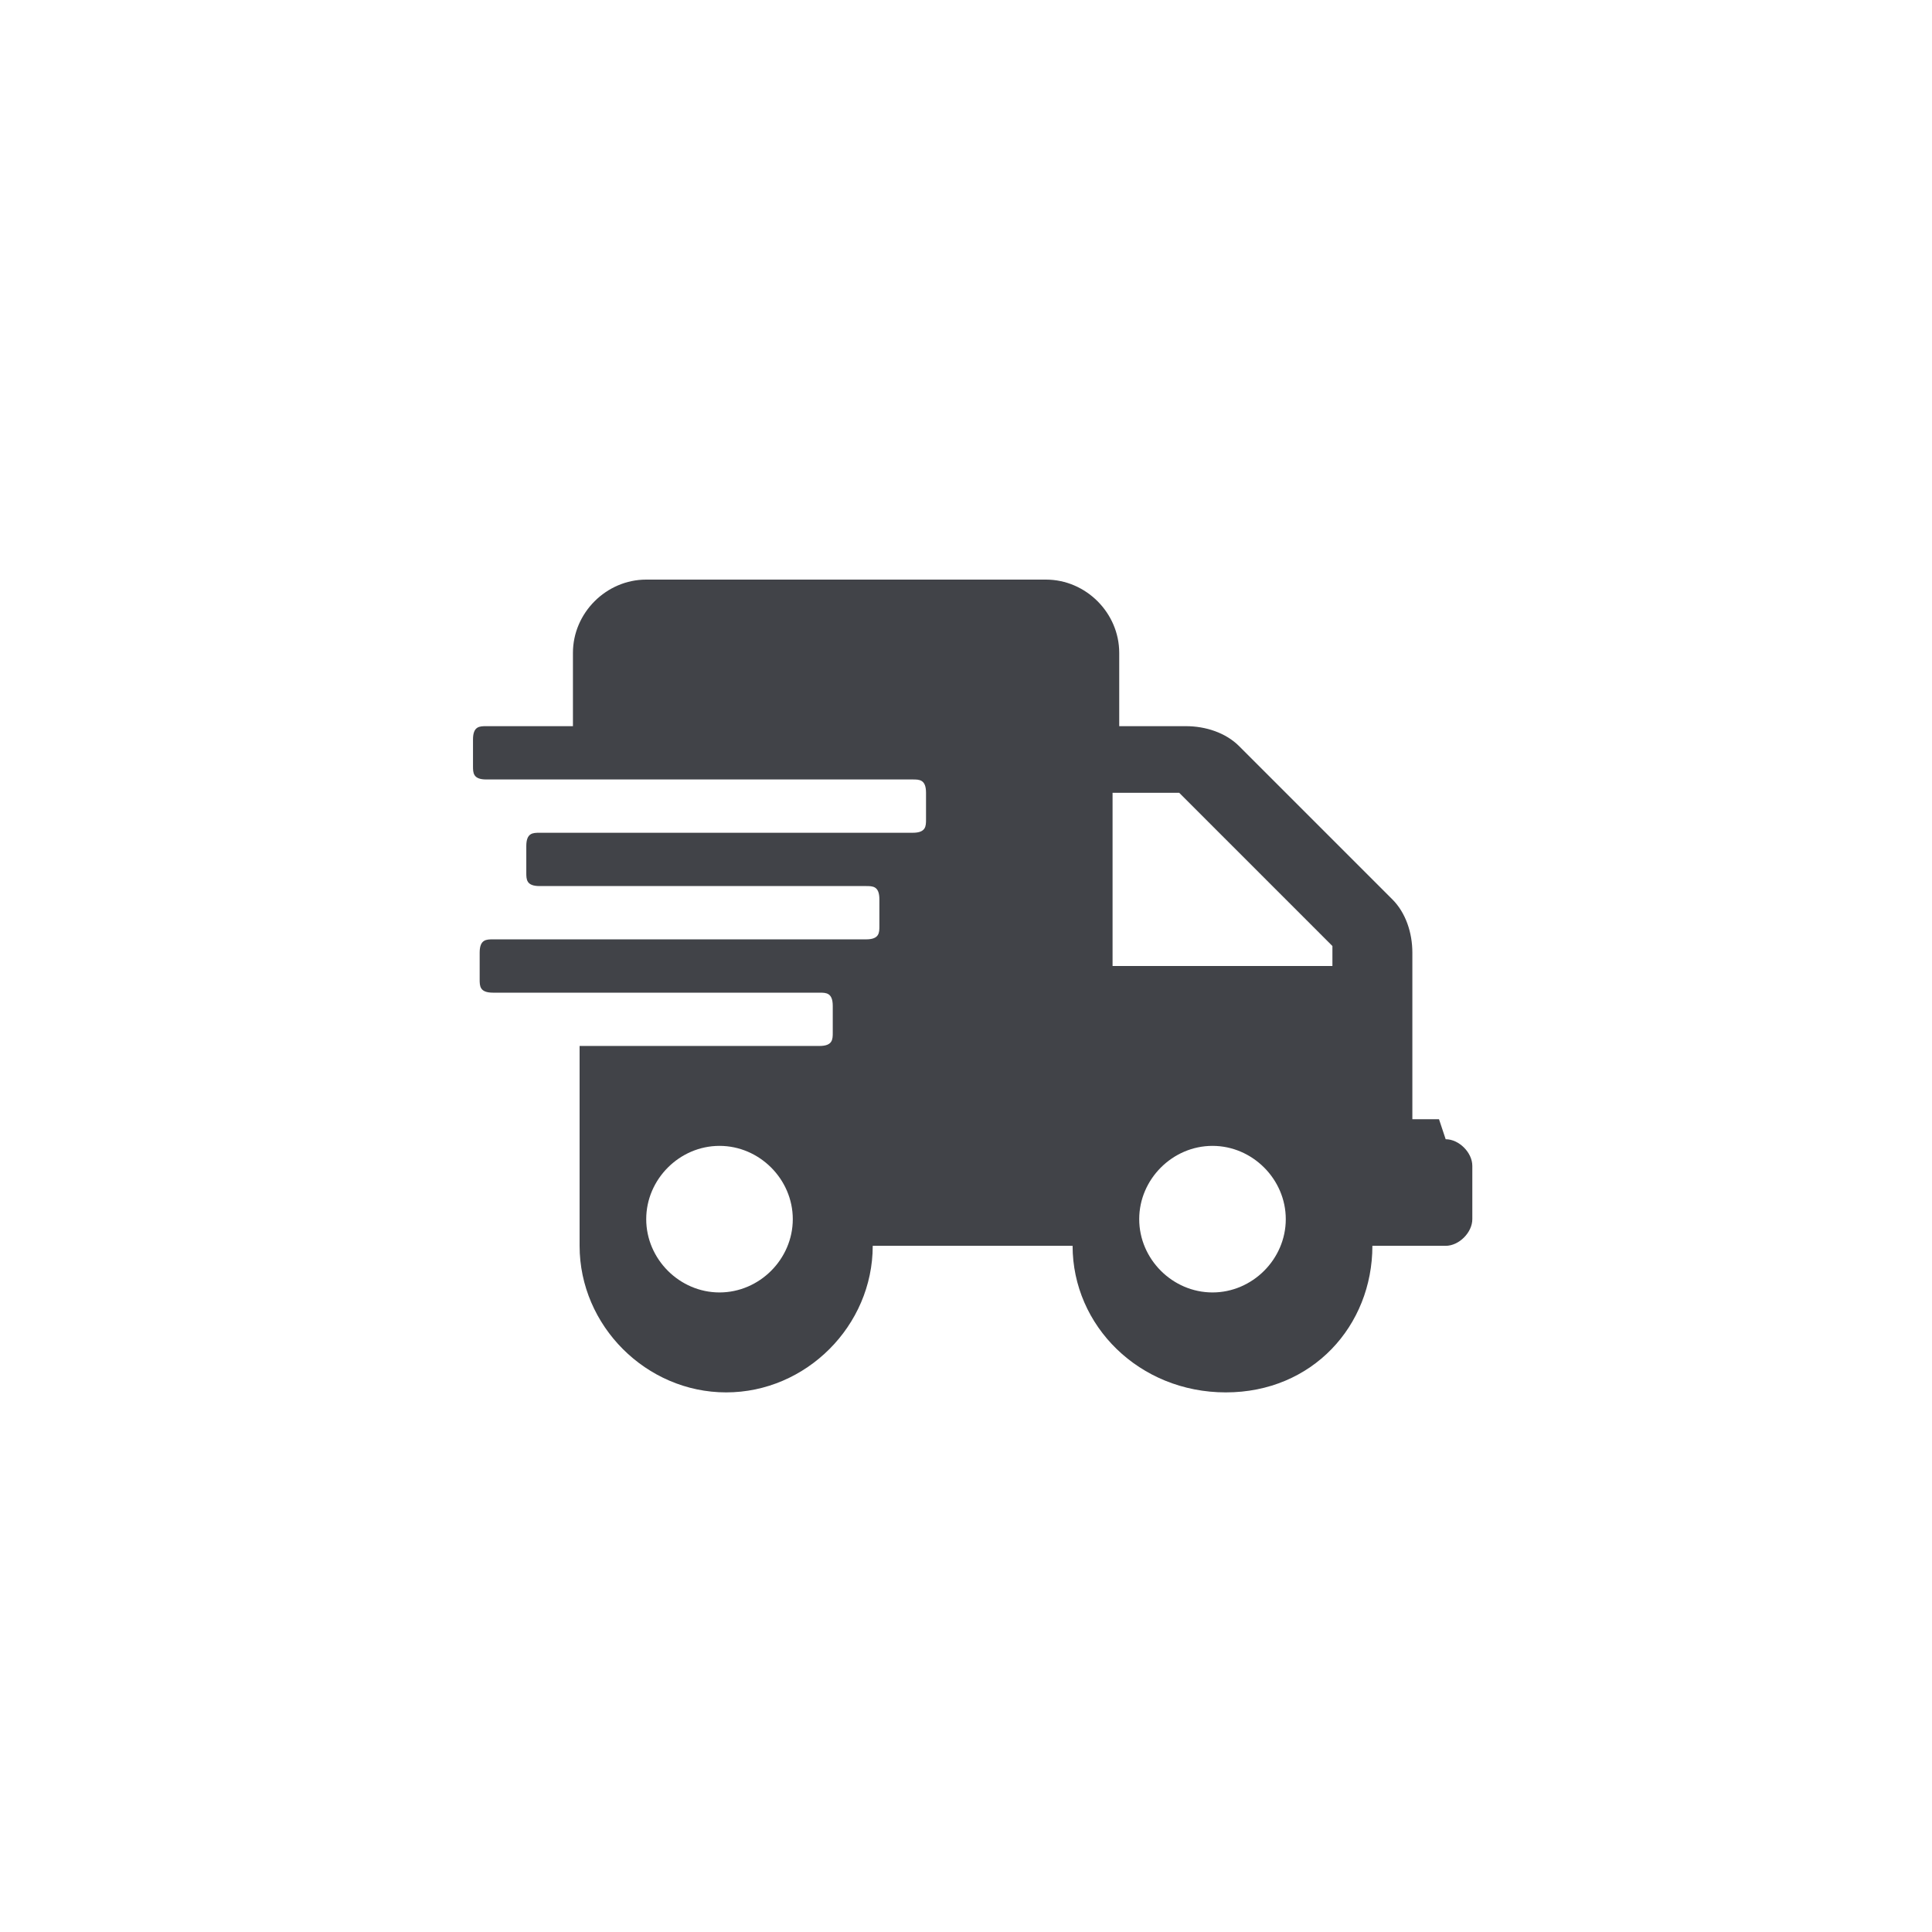 <svg viewBox="0 0 29 29" version="1.1" xmlns="http://www.w3.org/2000/svg" data-name="katman 1" id="katman_1">
  <defs>
    <style>
      .cls-1 {
        fill: #414348;
        stroke-width: 0px;
      }
    </style>
  </defs>
  <path d="M21.6,16.8h-.4v-2.5c0-.3-.1-.6-.3-.8l-2.3-2.3c-.2-.2-.5-.3-.8-.3h-1v-1.1c0-.6-.5-1.1-1.1-1.1h-6c-.6,0-1.1.5-1.1,1.1v1.1h-1.3c-.1,0-.2,0-.2.2v.4c0,.1,0,.2.2.2h6.4c.1,0,.2,0,.2.2v.4c0,.1,0,.2-.2.2h-5.6c-.1,0-.2,0-.2.2v.4c0,.1,0,.2.2.2h4.9c.1,0,.2,0,.2.2v.4c0,.1,0,.2-.2.2h-5.6c-.1,0-.2,0-.2.2v.4c0,.1,0,.2.2.2h4.9c.1,0,.2,0,.2.2v.4c0,.1,0,.2-.2.2h-3.6v3c0,1.2,1,2.2,2.2,2.2s2.2-1,2.2-2.2h3c0,1.2,1,2.2,2.3,2.2s2.2-1,2.2-2.2h1.1c.2,0,.4-.2.4-.4v-.8c0-.2-.2-.4-.4-.4ZM10.8,19.4c-.6,0-1.1-.5-1.1-1.1s.5-1.1,1.1-1.1,1.1.5,1.1,1.1-.5,1.1-1.1,1.1ZM18.2,19.4c-.6,0-1.1-.5-1.1-1.1s.5-1.1,1.1-1.1,1.1.5,1.1,1.1-.5,1.1-1.1,1.1ZM20.1,14.5h-3.4v-2.6h1l2.3,2.3v.3Z" class="cls-1"></path>
</svg>
